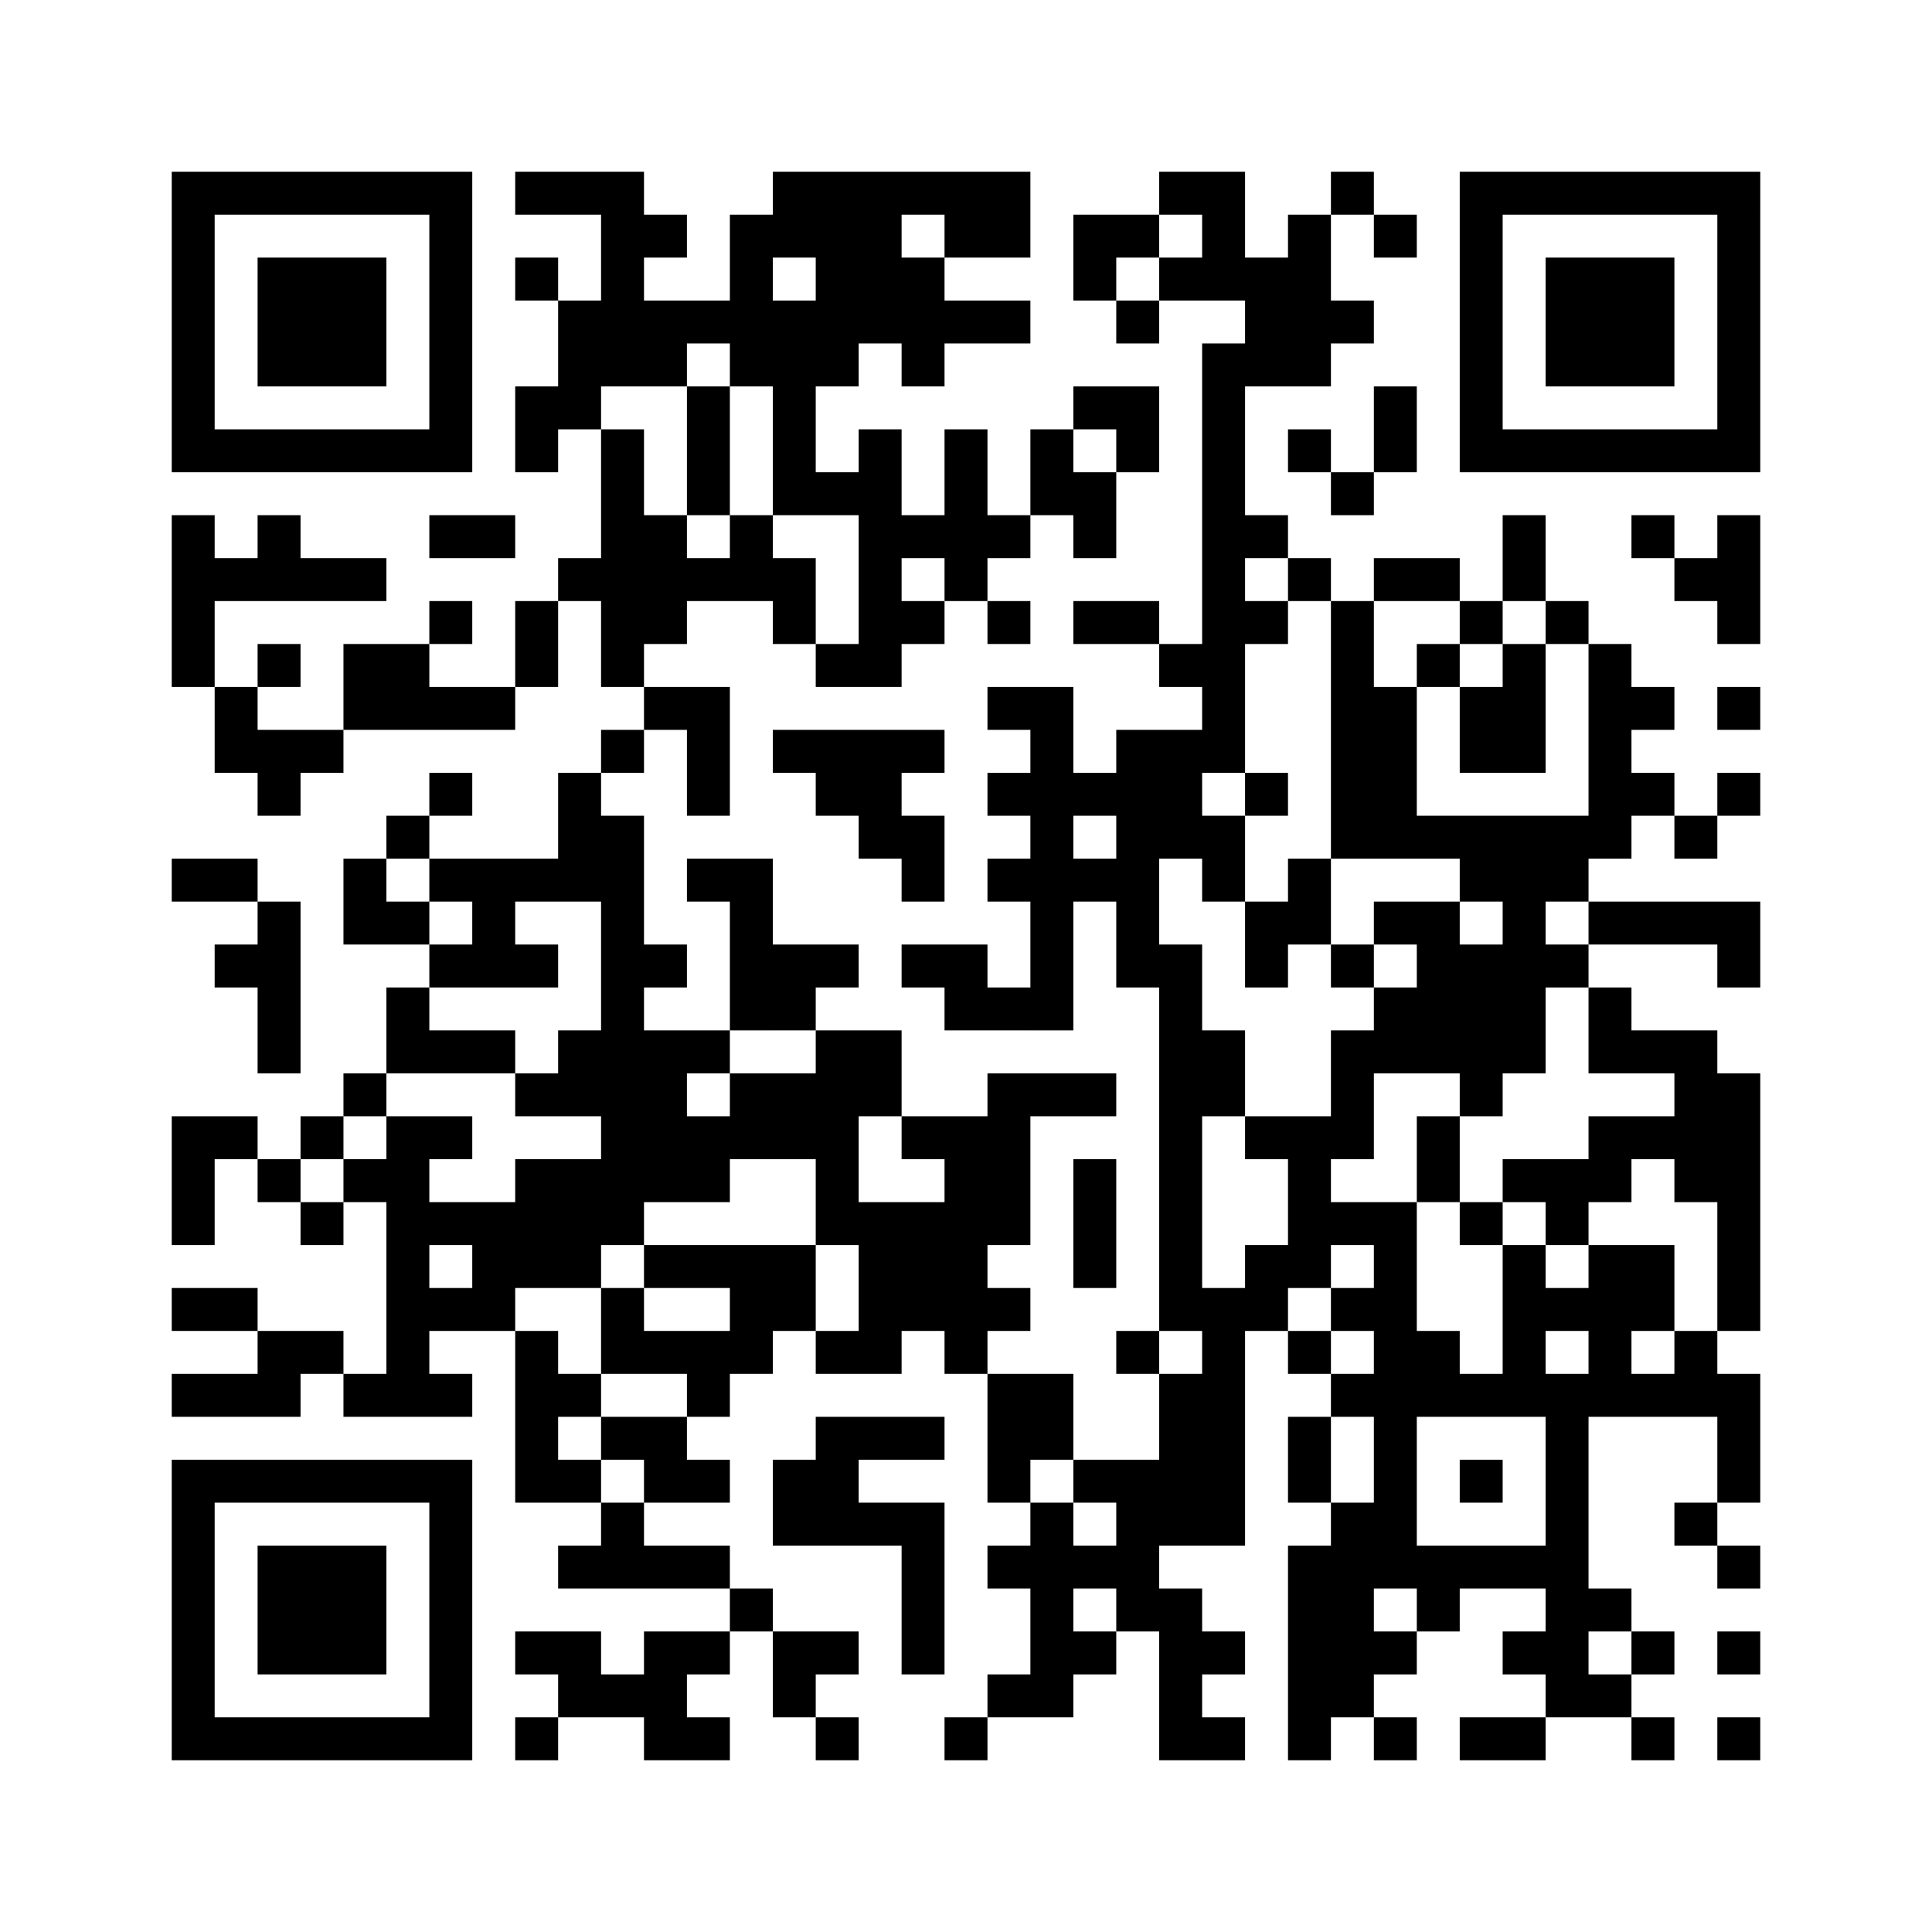 ﻿<?xml version="1.0" encoding="UTF-8"?>
<!DOCTYPE svg PUBLIC "-//W3C//DTD SVG 1.1//EN" "http://www.w3.org/Graphics/SVG/1.1/DTD/svg11.dtd">
<svg xmlns="http://www.w3.org/2000/svg" version="1.1" viewBox="0 0 45 45" stroke="none">
	<rect width="100%" height="100%" fill="#ffffff"/>
	<path d="M4,4h7v1h-7z M12,4h3v1h-3z M18,4h6v1h-6z M27,4h2v1h-2z M31,4h1v1h-1z M34,4h7v1h-7z M4,5h1v6h-1z M10,5h1v6h-1z M14,5h1v4h-1z M15,5h1v1h-1z M17,5h4v1h-4z M22,5h2v1h-2z M25,5h2v1h-2z M28,5h1v2h-1z M30,5h1v4h-1z M32,5h1v1h-1z M34,5h1v6h-1z M40,5h1v6h-1z M6,6h3v3h-3z M12,6h1v1h-1z M17,6h1v3h-1z M19,6h3v2h-3z M25,6h1v1h-1z M27,6h1v1h-1z M29,6h1v3h-1z M36,6h3v3h-3z M13,7h1v3h-1z M15,7h2v1h-2z M18,7h1v5h-1z M22,7h2v1h-2z M26,7h1v1h-1z M31,7h1v1h-1z M15,8h1v1h-1z M19,8h1v1h-1z M21,8h1v1h-1z M28,8h1v10h-1z M12,9h1v2h-1z M16,9h1v3h-1z M25,9h2v1h-2z M32,9h1v2h-1z M5,10h5v1h-5z M14,10h1v6h-1z M20,10h1v6h-1z M22,10h1v4h-1z M24,10h1v2h-1z M26,10h1v1h-1z M30,10h1v1h-1z M35,10h5v1h-5z M19,11h1v1h-1z M25,11h1v2h-1z M31,11h1v1h-1z M4,12h1v4h-1z M6,12h1v2h-1z M10,12h2v1h-2z M15,12h1v3h-1z M17,12h1v2h-1z M21,12h1v1h-1z M23,12h1v1h-1z M29,12h1v1h-1z M35,12h1v2h-1z M38,12h1v1h-1z M40,12h1v3h-1z M5,13h1v1h-1z M7,13h2v1h-2z M13,13h1v1h-1z M16,13h1v1h-1z M18,13h1v2h-1z M30,13h1v1h-1z M32,13h2v1h-2z M39,13h1v1h-1z M10,14h1v1h-1z M12,14h1v2h-1z M21,14h1v1h-1z M23,14h1v1h-1z M25,14h2v1h-2z M29,14h1v1h-1z M31,14h1v6h-1z M34,14h1v1h-1z M36,14h1v1h-1z M6,15h1v1h-1z M8,15h2v2h-2z M19,15h1v1h-1z M27,15h1v1h-1z M33,15h1v1h-1z M35,15h1v3h-1z M37,15h1v5h-1z M5,16h1v2h-1z M10,16h2v1h-2z M15,16h2v1h-2z M23,16h2v1h-2z M32,16h1v4h-1z M34,16h1v2h-1z M38,16h1v1h-1z M40,16h1v1h-1z M6,17h2v1h-2z M14,17h1v1h-1z M16,17h1v2h-1z M18,17h4v1h-4z M24,17h1v7h-1z M26,17h2v3h-2z M6,18h1v1h-1z M10,18h1v1h-1z M13,18h1v3h-1z M19,18h2v1h-2z M23,18h1v1h-1z M25,18h1v1h-1z M29,18h1v1h-1z M38,18h1v1h-1z M40,18h1v1h-1z M9,19h1v1h-1z M14,19h1v10h-1z M20,19h2v1h-2z M28,19h1v2h-1z M33,19h4v1h-4z M39,19h1v1h-1z M4,20h2v1h-2z M8,20h1v2h-1z M10,20h3v1h-3z M16,20h2v1h-2z M21,20h1v1h-1z M23,20h1v1h-1z M25,20h2v1h-2z M30,20h1v2h-1z M34,20h3v1h-3z M6,21h1v4h-1z M9,21h1v1h-1z M11,21h1v2h-1z M17,21h1v3h-1z M26,21h1v2h-1z M29,21h1v2h-1z M32,21h2v1h-2z M35,21h1v4h-1z M37,21h4v1h-4z M5,22h1v1h-1z M10,22h1v1h-1z M12,22h1v1h-1z M15,22h1v1h-1z M18,22h2v1h-2z M21,22h2v1h-2z M27,22h1v9h-1z M31,22h1v1h-1z M33,22h2v3h-2z M36,22h1v1h-1z M40,22h1v1h-1z M9,23h1v2h-1z M18,23h1v1h-1z M22,23h2v1h-2z M32,23h1v2h-1z M37,23h1v2h-1z M10,24h2v1h-2z M13,24h1v2h-1z M15,24h1v4h-1z M16,24h1v1h-1z M19,24h1v5h-1z M20,24h1v2h-1z M28,24h1v2h-1z M31,24h1v3h-1z M38,24h2v1h-2z M8,25h1v1h-1z M12,25h1v1h-1z M17,25h2v2h-2z M23,25h1v4h-1z M24,25h2v1h-2z M34,25h1v1h-1z M39,25h2v3h-2z M4,26h1v3h-1z M5,26h1v1h-1z M7,26h1v1h-1z M9,26h1v7h-1z M10,26h1v1h-1z M16,26h1v2h-1z M21,26h2v1h-2z M29,26h2v1h-2z M33,26h1v2h-1z M37,26h2v1h-2z M6,27h1v1h-1z M8,27h1v1h-1z M12,27h2v3h-2z M22,27h1v5h-1z M25,27h1v3h-1z M30,27h1v3h-1z M35,27h3v1h-3z M7,28h1v1h-1z M10,28h2v1h-2z M20,28h2v3h-2z M31,28h2v1h-2z M34,28h1v1h-1z M36,28h1v1h-1z M40,28h1v3h-1z M11,29h1v2h-1z M15,29h4v1h-4z M29,29h1v2h-1z M32,29h1v8h-1z M35,29h1v4h-1z M37,29h2v2h-2z M4,30h2v1h-2z M10,30h1v1h-1z M14,30h1v2h-1z M17,30h2v1h-2z M23,30h1v1h-1z M28,30h1v6h-1z M31,30h1v1h-1z M36,30h1v1h-1z M6,31h2v1h-2z M12,31h1v4h-1z M15,31h3v1h-3z M19,31h2v1h-2z M26,31h1v1h-1z M30,31h1v1h-1z M33,31h1v2h-1z M37,31h1v2h-1z M39,31h1v2h-1z M4,32h3v1h-3z M8,32h1v1h-1z M10,32h1v1h-1z M13,32h1v1h-1z M16,32h1v1h-1z M23,32h2v2h-2z M27,32h1v4h-1z M31,32h1v1h-1z M34,32h1v1h-1z M36,32h1v8h-1z M38,32h1v1h-1z M40,32h1v3h-1z M14,33h2v1h-2z M19,33h3v1h-3z M30,33h1v2h-1z M4,34h7v1h-7z M13,34h1v1h-1z M15,34h2v1h-2z M18,34h2v2h-2z M23,34h1v1h-1z M25,34h2v1h-2z M34,34h1v1h-1z M4,35h1v6h-1z M10,35h1v6h-1z M14,35h1v2h-1z M20,35h2v1h-2z M24,35h1v5h-1z M26,35h1v3h-1z M31,35h1v5h-1z M39,35h1v1h-1z M6,36h3v3h-3z M13,36h1v1h-1z M15,36h2v1h-2z M21,36h1v3h-1z M23,36h1v1h-1z M25,36h1v1h-1z M30,36h1v5h-1z M33,36h3v1h-3z M40,36h1v1h-1z M17,37h1v1h-1z M27,37h1v4h-1z M33,37h1v1h-1z M37,37h1v1h-1z M12,38h2v1h-2z M15,38h1v3h-1z M16,38h1v1h-1z M18,38h2v1h-2z M25,38h1v1h-1z M28,38h1v1h-1z M32,38h1v1h-1z M35,38h1v1h-1z M38,38h1v1h-1z M40,38h1v1h-1z M13,39h2v1h-2z M18,39h1v1h-1z M23,39h1v1h-1z M37,39h1v1h-1z M5,40h5v1h-5z M12,40h1v1h-1z M16,40h1v1h-1z M19,40h1v1h-1z M22,40h1v1h-1z M28,40h1v1h-1z M32,40h1v1h-1z M34,40h2v1h-2z M38,40h1v1h-1z M40,40h1v1h-1z" fill="#000000"/>
</svg>
